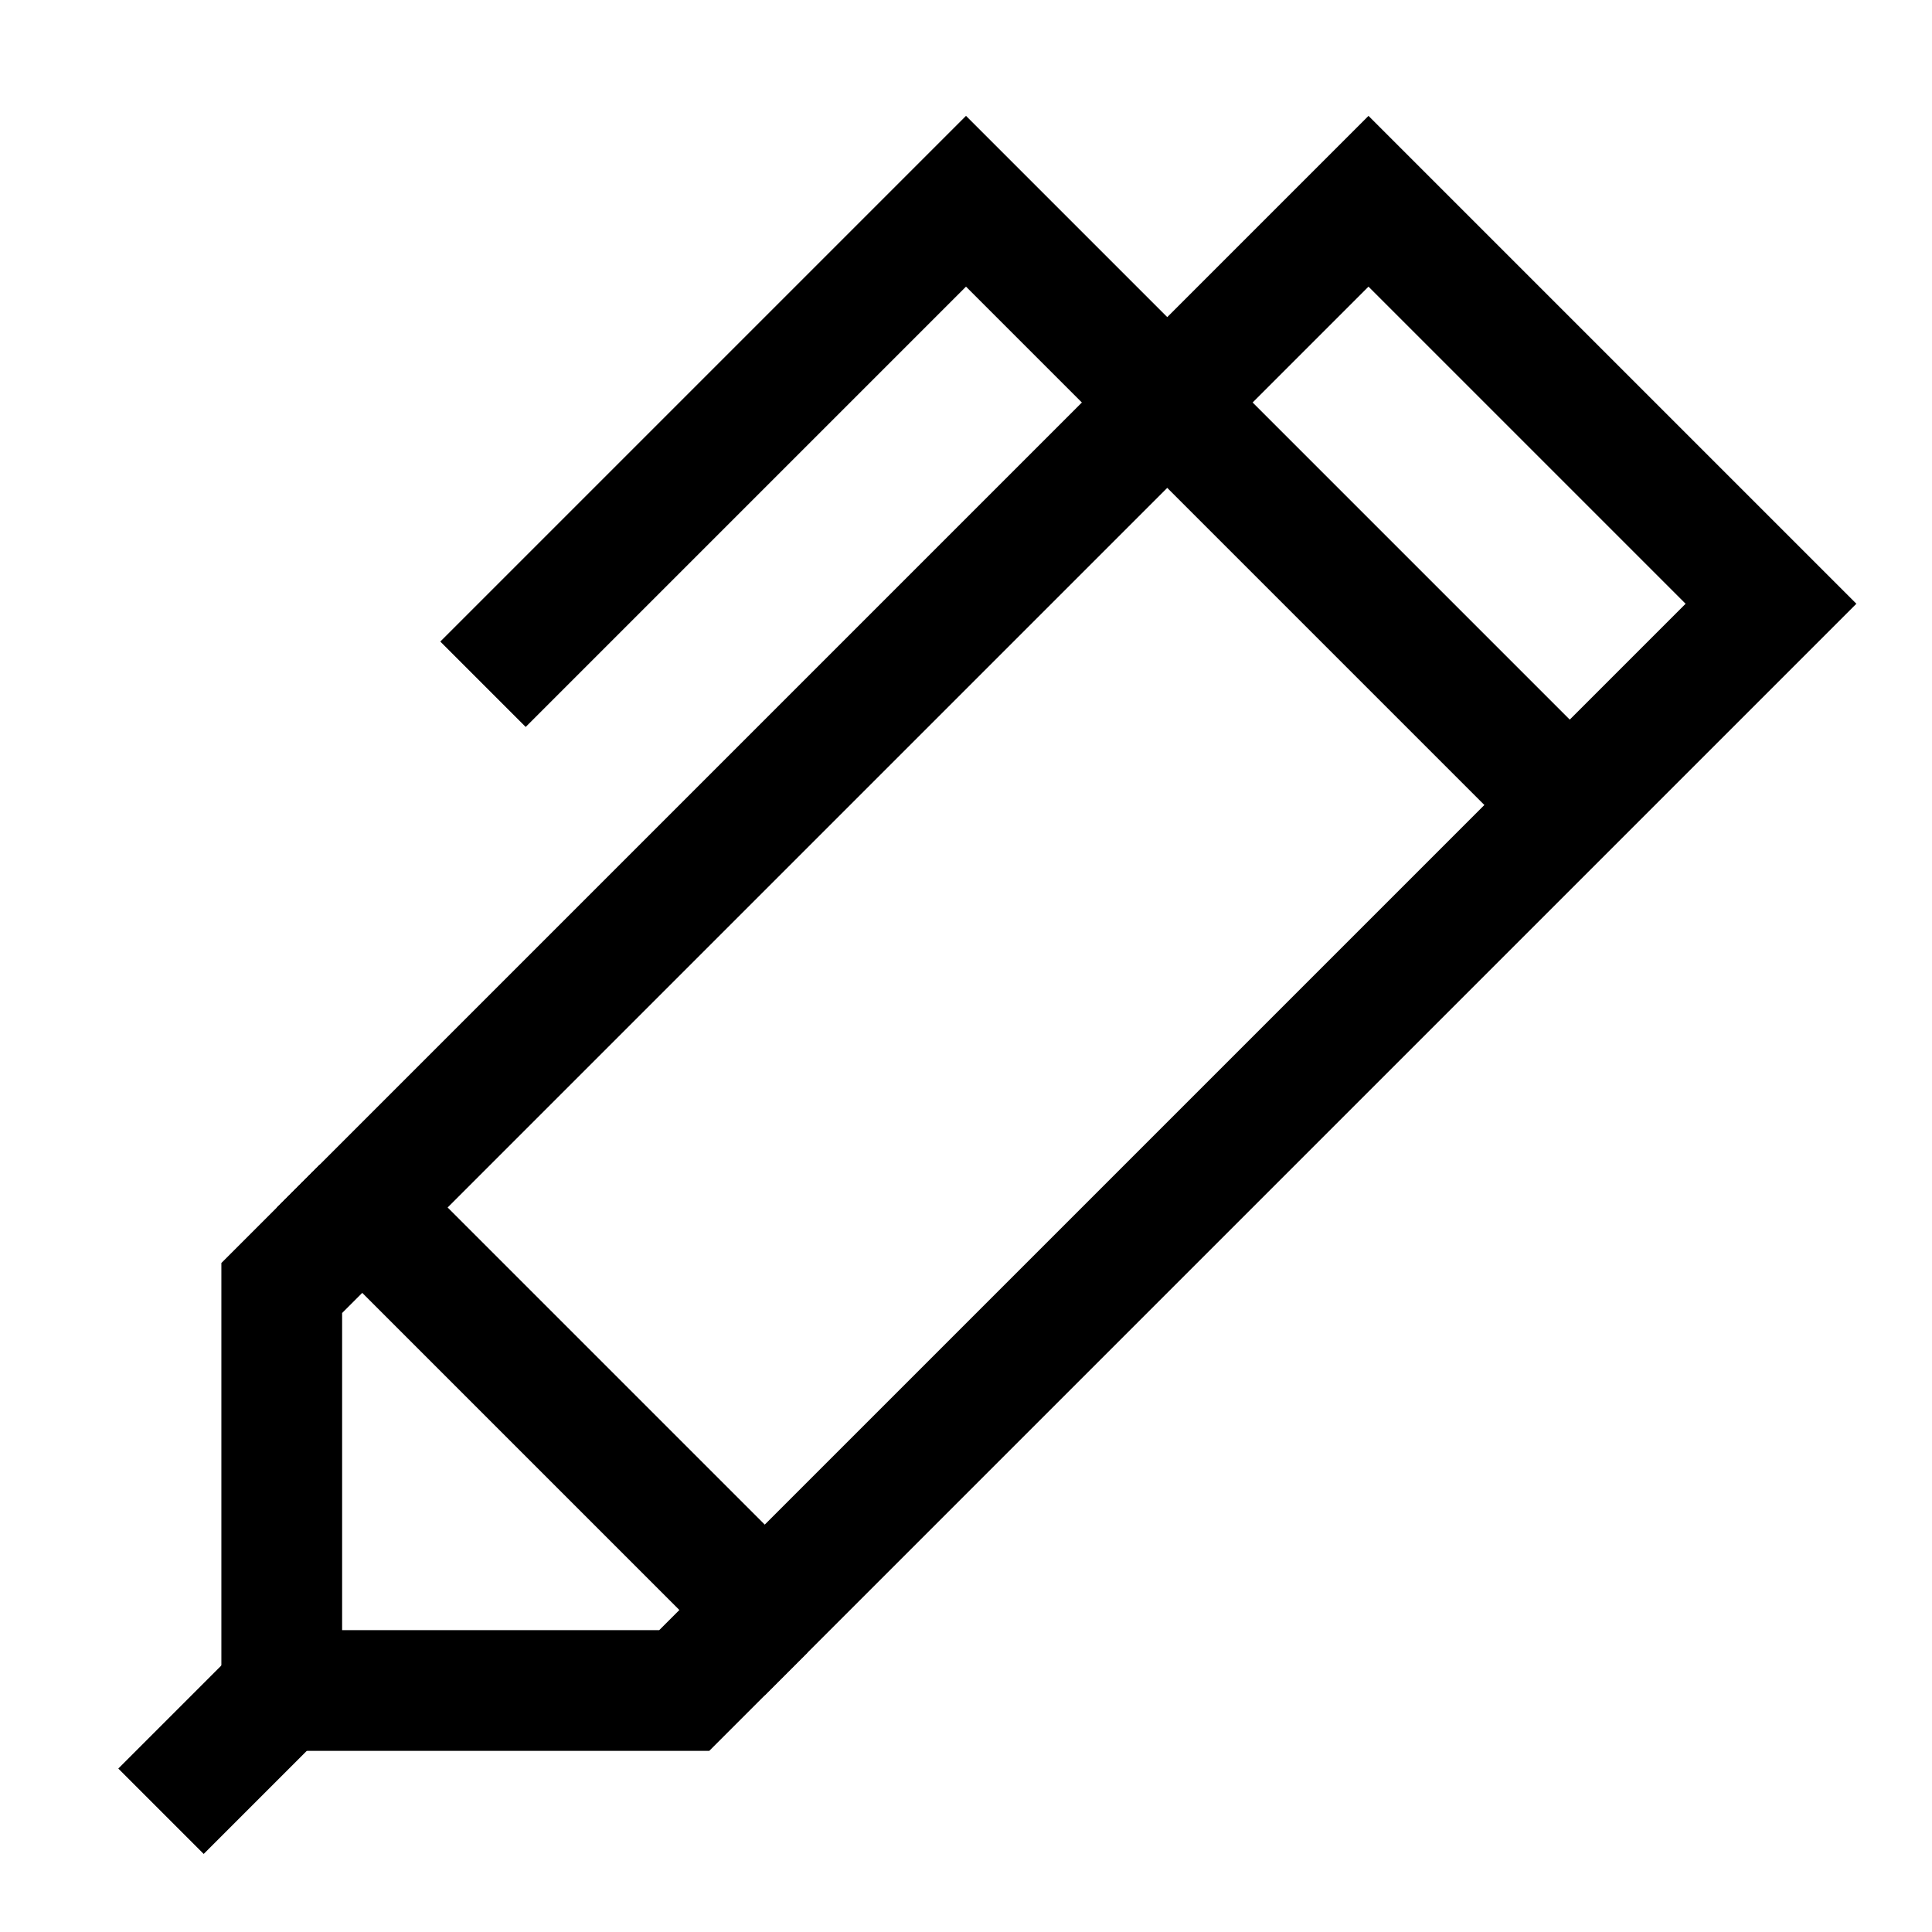 <svg xmlns="http://www.w3.org/2000/svg" fill="none" viewBox="0 0 24 24" id="Pen-1--Streamline-Sharp" height="24" width="24">
  <desc>
    Pen 1 Streamline Icon: https://streamlinehq.com
  </desc>
  <g id="pen-1--content-creation-edit-pen-write">
    <path id="Vector 1567" stroke="currentColor" d="m9.5 20 -5 -5L17 2.5l5 5L9.5 20Z" stroke-width="1.5"></path>
    <path id="Vector 1568" stroke="currentColor" d="M19.5 10 12 2.5l-6 6" stroke-width="1.5"></path>
    <path id="Vector 1569" stroke="currentColor" d="m4.5 15 -1 1v5h5l1 -1" stroke-width="1.5"></path>
    <path id="Vector 1570" stroke="currentColor" d="M3.5 21 2 22.5" stroke-width="1.5"></path>
  </g>
</svg>